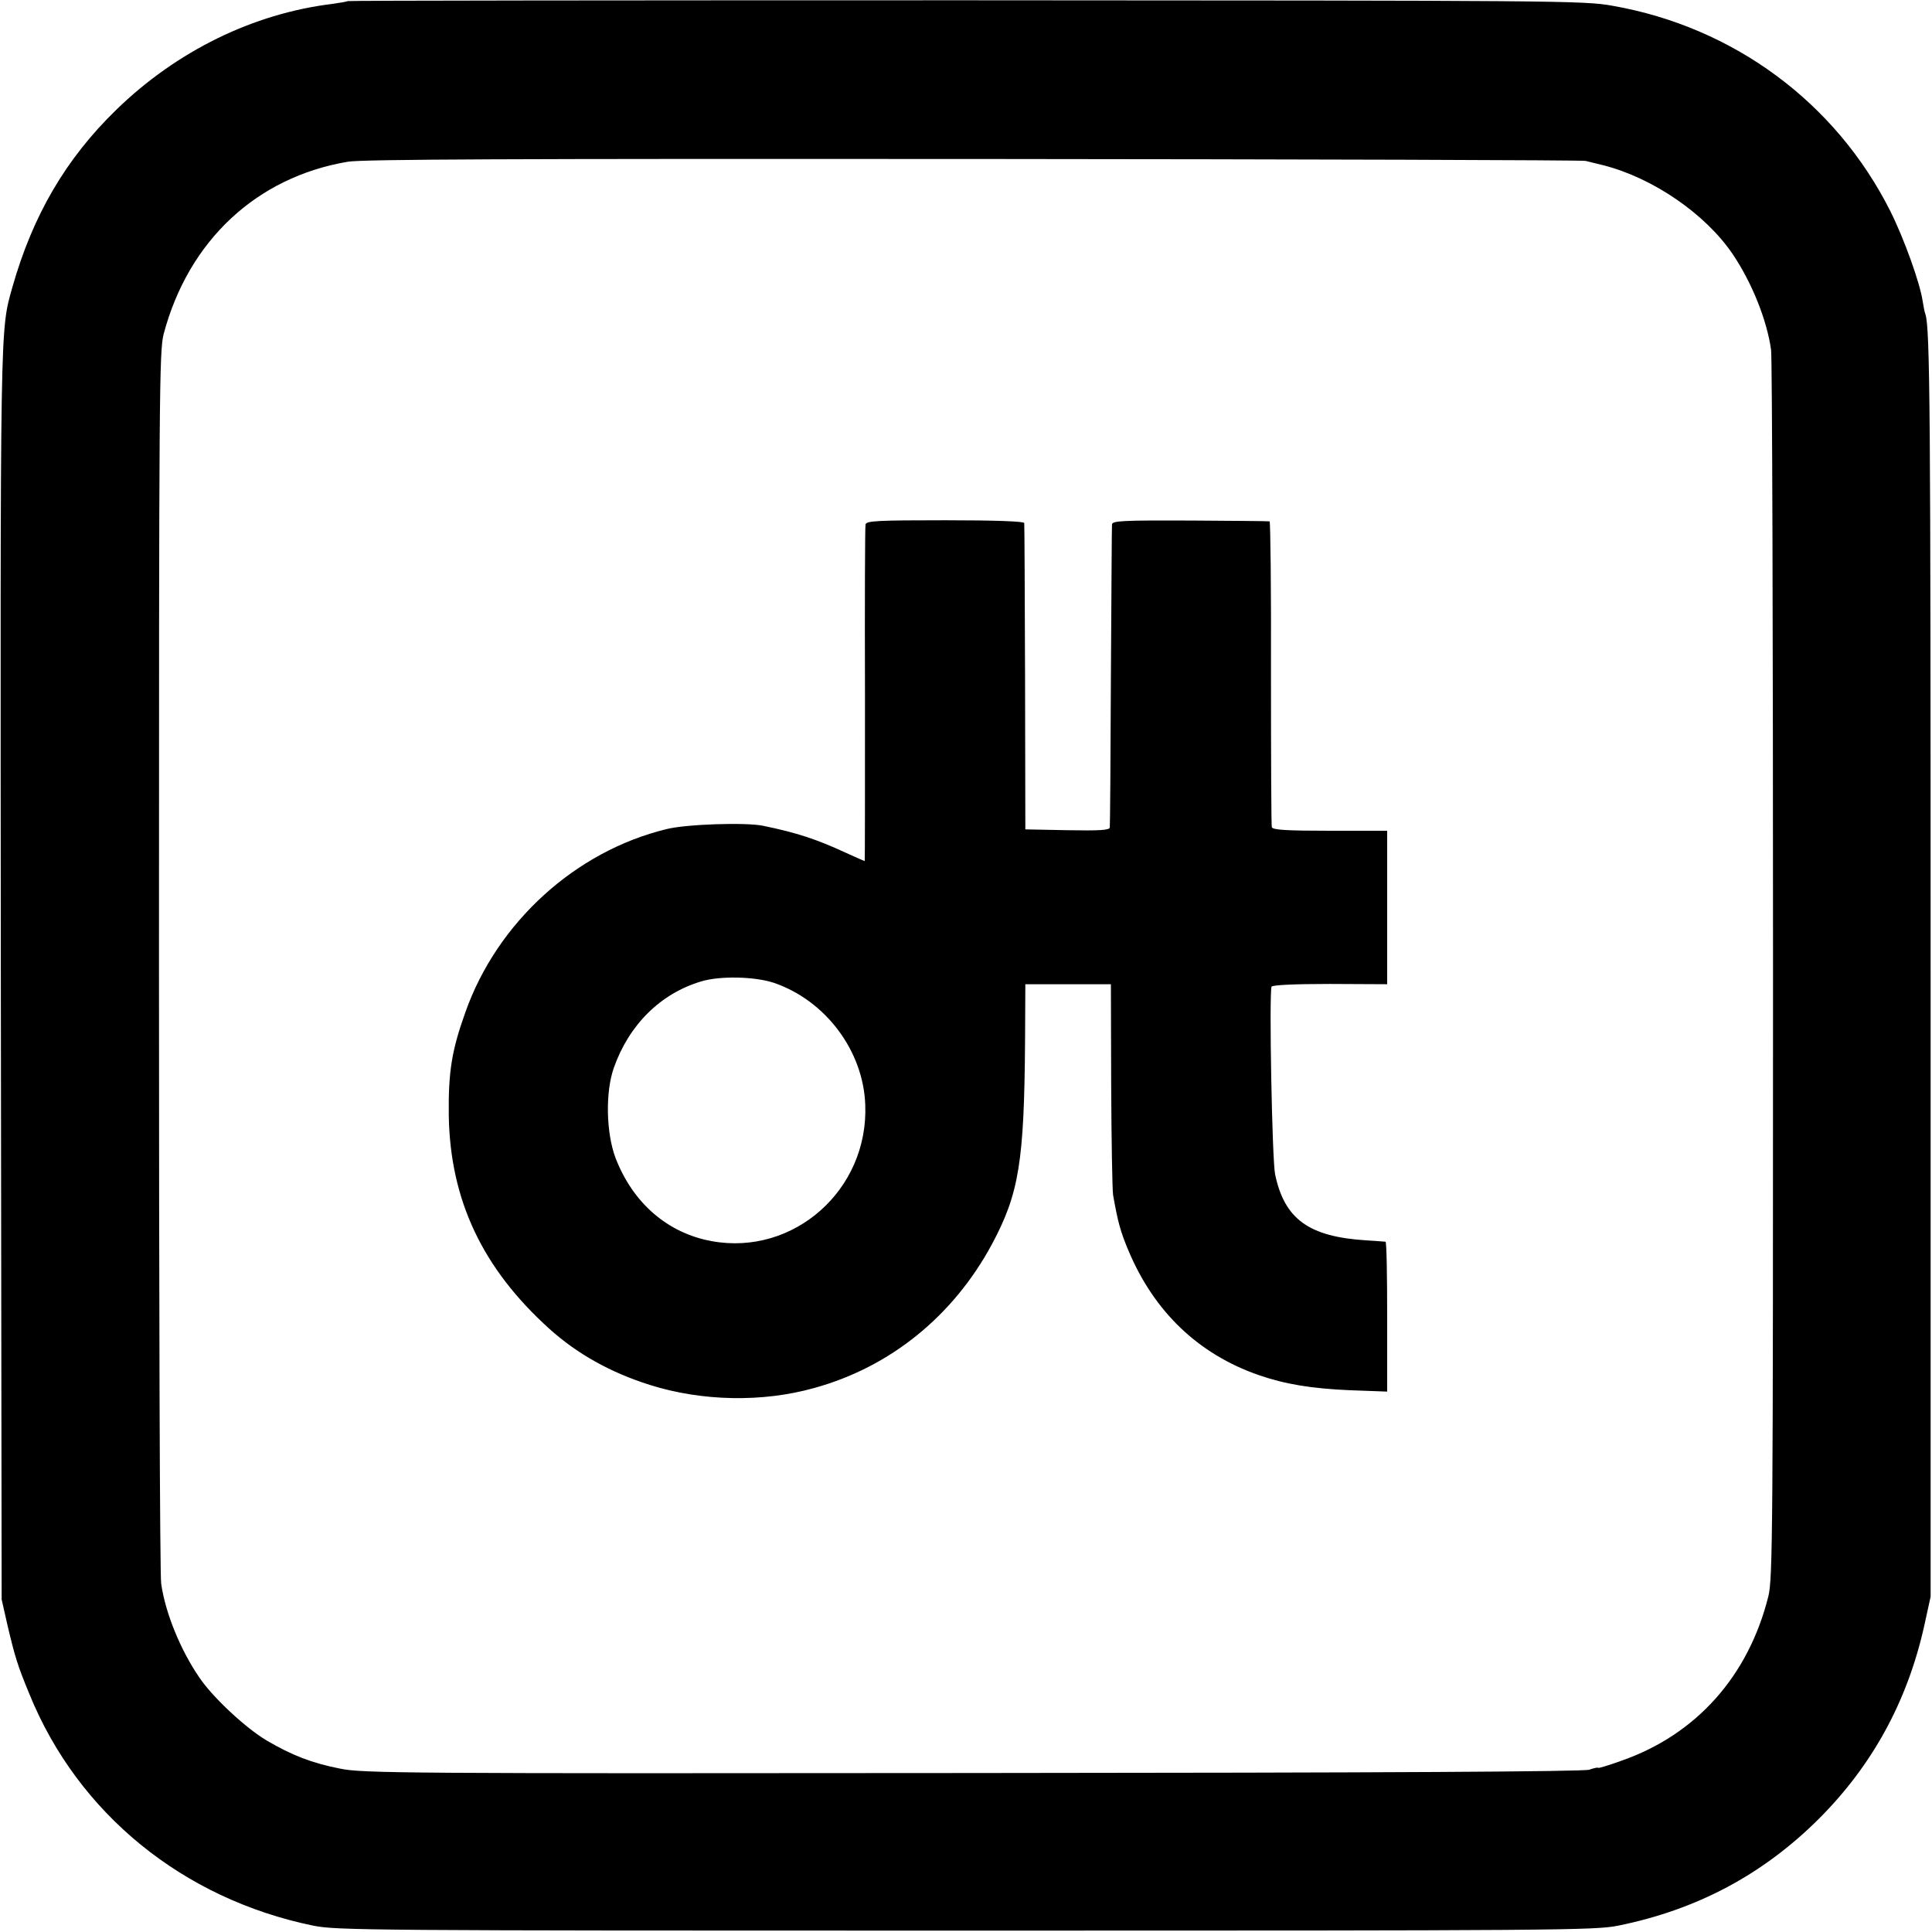 <svg version="1.0" xmlns="http://www.w3.org/2000/svg" width="933.333" height="933.333" viewBox="0 0 700 700"><path d="M125.9.4c-.2.2-2.6.6-5.4 1C91.7 4.9 64 18.5 42.1 39.8 23.8 57.6 11.9 78 4.5 104 0 120.1.1 113.8.3 353.5l.3 226 2.1 9.3c2.7 11.4 3.6 14.5 8 25.1 17.6 43.2 55.6 74.1 102.8 83.8 8.6 1.7 19.3 1.8 236.5 1.8 214.5 0 228-.1 236.3-1.8 28.6-5.8 52.4-18.5 72.7-38.7 19.4-19.4 32.1-42.6 38.2-70l2.3-10.5V352c0-202.8-.2-233.2-1.9-238.2-.3-.7-.7-2.9-1-4.8-1-6.6-6.7-22.5-11.7-32.5-19.8-39.4-56.8-66.7-100.6-74.4C573.9.2 564.7.2 349.9.1c-123 0-223.8.1-224 .3zm448.6 57.9c1.1.3 4 1 6.5 1.6 18 4.6 37 17.7 46.8 32.2 7 10.4 12.4 23.9 13.9 34.7.4 3.1.7 104.5.7 225.2 0 203.2-.1 220-1.7 226.4-7.2 28.8-26 50-53.1 59.5-4.7 1.7-8.6 2.9-8.6 2.6 0-.2-1.5.1-3.2.7-2.3.7-72.2 1.1-223.7 1.2-205.3.2-220.9.1-228.9-1.6-10.2-2-17.4-4.8-26.6-10.2-7.6-4.5-19.5-15.6-24.3-22.7-6.9-10-12.4-23.5-13.9-34.1-.5-2.9-.8-104.5-.8-225.8 0-205.5.1-220.9 1.7-227 9-33.8 33.6-56.8 66.7-62.4 5.5-.9 58.5-1.1 226.8-1 120.9.1 220.6.4 221.7.7z"/><path d="M313.6 190c-.2.8-.3 28.6-.2 61.8 0 33.1 0 60.2-.1 60.2s-3.3-1.4-7-3.1c-10.4-4.8-17.6-7.2-29.8-9.7-6.1-1.3-27.9-.6-35 1.2-33 8-61.4 33.8-72.9 66.4-4.9 13.7-6.2 21.5-6 37.4.5 30.6 12.2 55.4 36.5 77.3 10 9 22.1 15.8 36.4 20.3 18.7 5.9 40.7 6.4 59.5 1.1 27.6-7.6 50.4-26.1 64.4-52.1 9.8-18.3 11.7-29.8 12-73.8l.1-20.4h31l.1 36.4c.1 20.1.4 38.1.7 40 1.7 9.6 2.6 13.1 5.6 20.2 9.3 22.1 25.3 37.4 47.1 45 9.5 3.3 19.1 4.9 33 5.5l13.6.5v-27.1c0-14.9-.2-27.1-.6-27.2-.3 0-3.4-.3-7-.5-20.8-1.3-29.6-7.7-33-23.9-1.1-5.3-2.2-65-1.3-68 .2-.6 8.1-1 21.1-1l20.8.1V301h-20.7c-15.7 0-20.8-.3-21.1-1.3-.2-.6-.3-25.8-.3-56 .1-30.1-.2-54.8-.5-54.8-.3-.1-13.2-.2-28.7-.3-24.6-.1-28.3.1-28.4 1.4-.1.8-.2 25.6-.4 55-.1 29.4-.3 54.1-.4 54.8-.1 1-3.6 1.2-15.3 1l-15.3-.3-.1-55c-.1-30.3-.2-55.5-.3-56-.1-.6-10.3-1-28.6-1-24.5 0-28.6.2-28.9 1.5zm-33.2 166.1c18.7 6.4 32.4 24.6 33.1 44.2 1.2 30.8-25.9 54.8-55.6 49.4-16-2.9-28.6-13.8-34.9-30.2-3.4-9.1-3.7-23.8-.6-32.6 5.5-15.6 16.9-26.9 31.6-31.3 6.8-2.1 19.5-1.8 26.4.5z"/></svg>